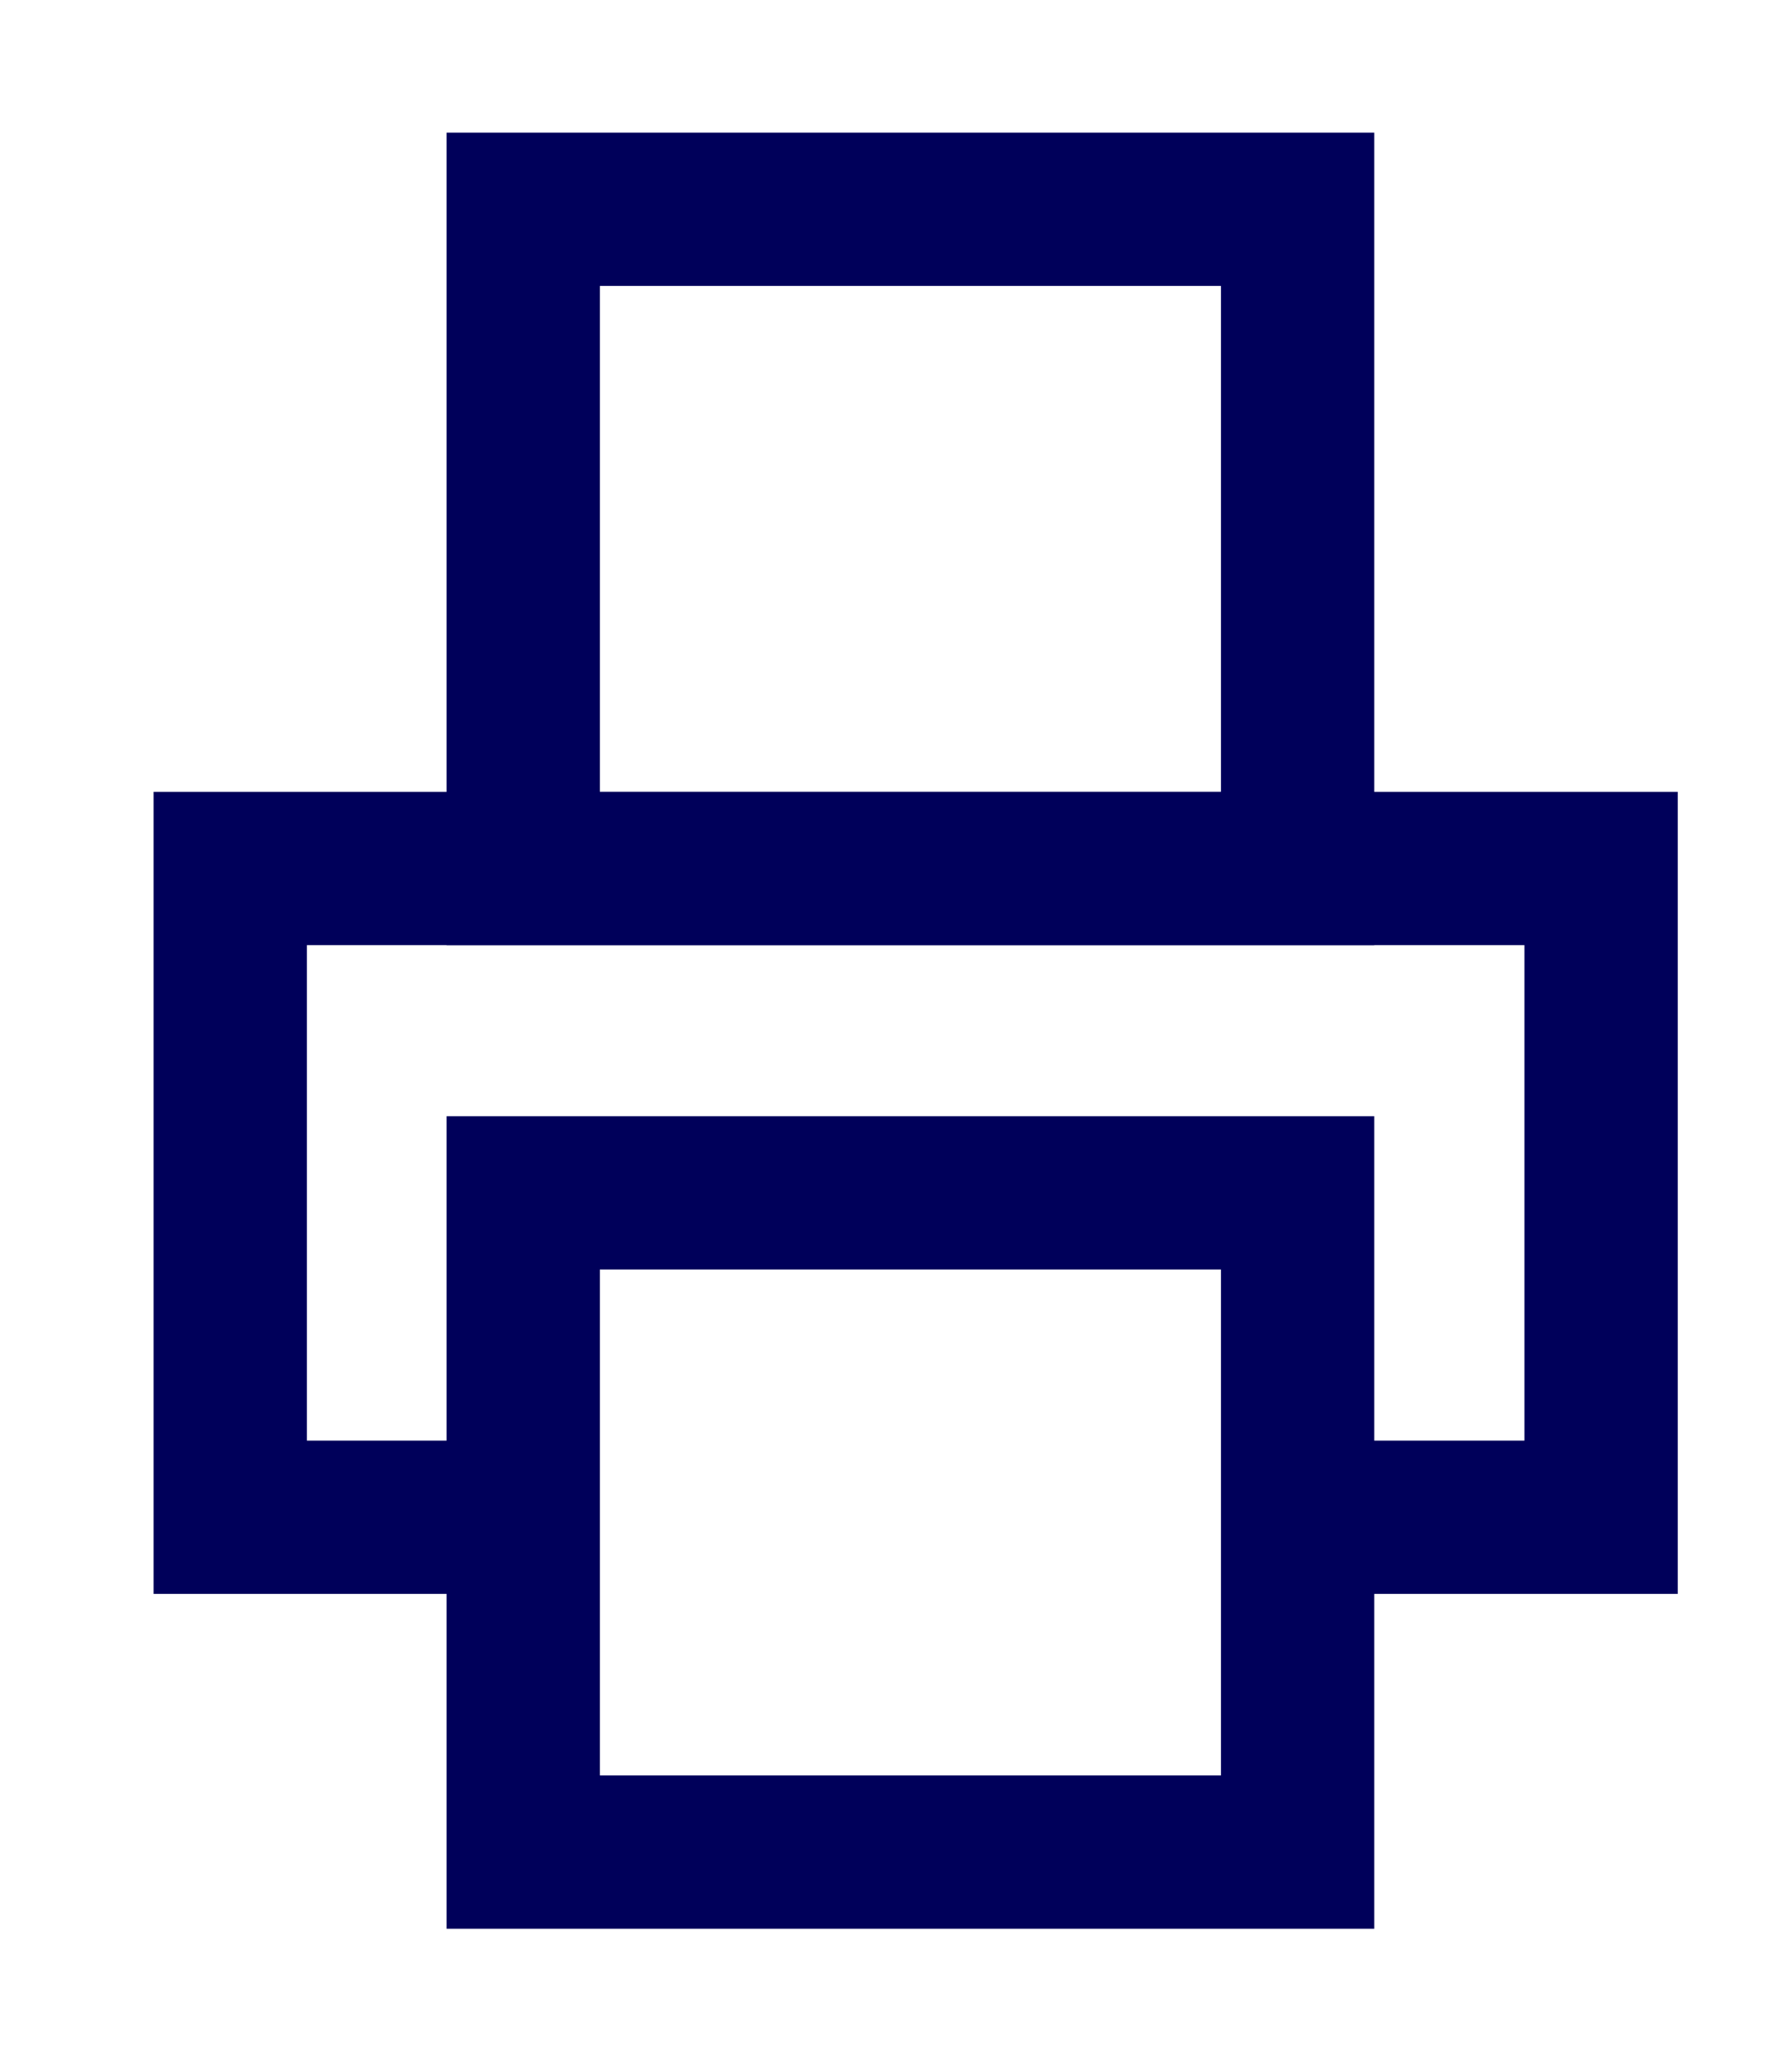 <?xml version="1.0" encoding="utf-8"?>
<!-- Generator: Adobe Illustrator 25.4.1, SVG Export Plug-In . SVG Version: 6.00 Build 0)  -->
<svg version="1.1" id="Ebene_1" xmlns="http://www.w3.org/2000/svg" xmlns:xlink="http://www.w3.org/1999/xlink" x="0px" y="0px"
	 viewBox="0 0 17 19.8" style="enable-background:new 0 0 17 19.8;" xml:space="preserve">
<style type="text/css">
	.st0{fill:none;stroke:#00005A;stroke-width:1.465;stroke-miterlimit:10;}
</style>
<g>
	<g>
		<rect x="5" y="2" class="st0" width="7.4" height="6.3"/>
	</g>
	<g>
		<rect x="5" y="11.4" class="st0" width="7.4" height="6.3"/>
	</g>
	<g>
		<polyline class="st0" points="12.5,14.5 15.3,14.5 15.3,8.3 2.2,8.3 2.2,14.5 5,14.5 		"/>
	</g>
</g>
</svg>
